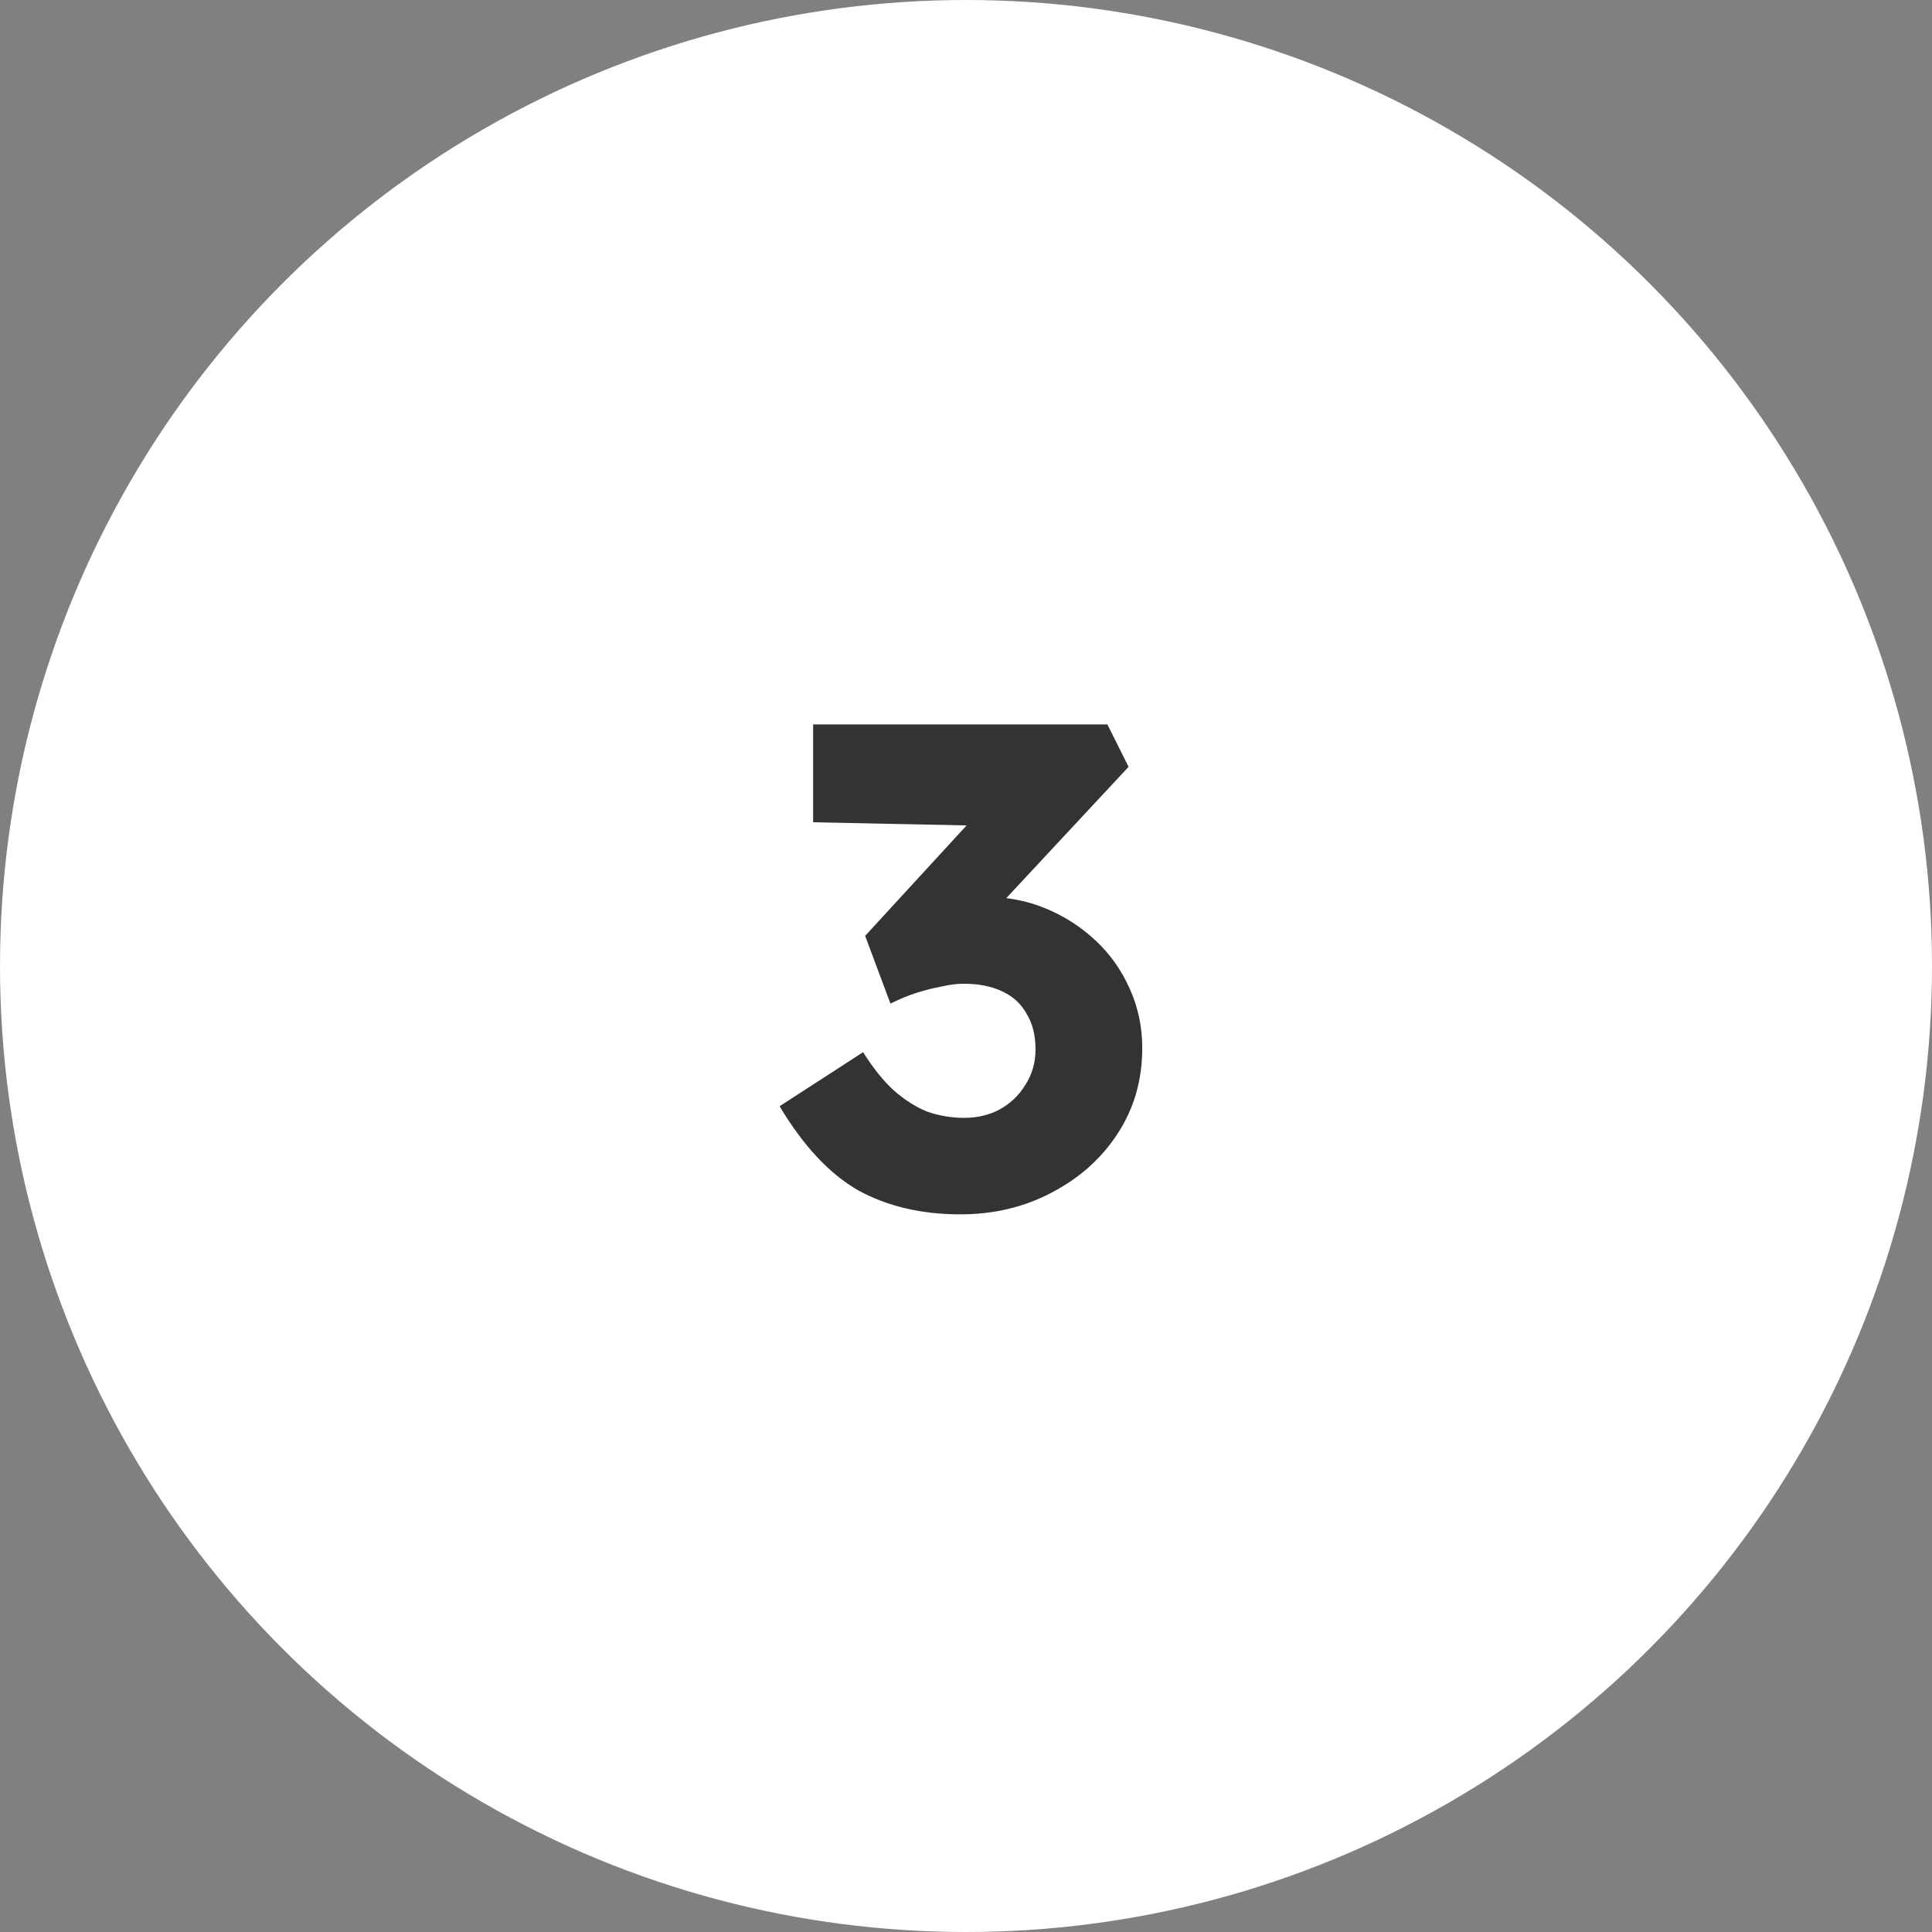 <svg xmlns="http://www.w3.org/2000/svg" width="96" height="96" viewBox="0 0 96 96" fill="none"><rect x="0" y="0" width="96" height="96" fill="#808080" stroke="none"/><circle cx="48" cy="48" r="48" fill="white"></circle><path d="M47.714 60.34C45.787 60.34 44.099 59.943 42.648 59.15C41.22 58.334 39.917 56.94 38.738 54.968L42.886 52.282C43.385 53.075 43.895 53.71 44.416 54.186C44.96 54.662 45.515 55.013 46.082 55.24C46.671 55.444 47.283 55.546 47.918 55.546C48.553 55.546 49.131 55.41 49.652 55.138C50.196 54.843 50.627 54.435 50.944 53.914C51.284 53.393 51.454 52.803 51.454 52.146C51.454 51.443 51.307 50.854 51.012 50.378C50.74 49.879 50.332 49.505 49.788 49.256C49.267 49.007 48.632 48.882 47.884 48.882C47.544 48.882 47.181 48.927 46.796 49.018C46.411 49.086 46.003 49.188 45.572 49.324C45.141 49.46 44.699 49.641 44.246 49.868L42.988 46.502L48.768 40.212L50.332 41.062L40.404 40.858V35.996H55.024L56.078 38.104L48.224 46.536L46.864 44.938C47.045 44.847 47.34 44.768 47.748 44.7C48.179 44.609 48.587 44.564 48.972 44.564C50.037 44.564 51.035 44.757 51.964 45.142C52.893 45.527 53.721 46.06 54.446 46.74C55.171 47.42 55.738 48.225 56.146 49.154C56.554 50.061 56.758 51.035 56.758 52.078C56.758 53.665 56.35 55.081 55.534 56.328C54.741 57.552 53.653 58.527 52.27 59.252C50.91 59.977 49.391 60.34 47.714 60.34Z" fill="#333333"></path></svg>